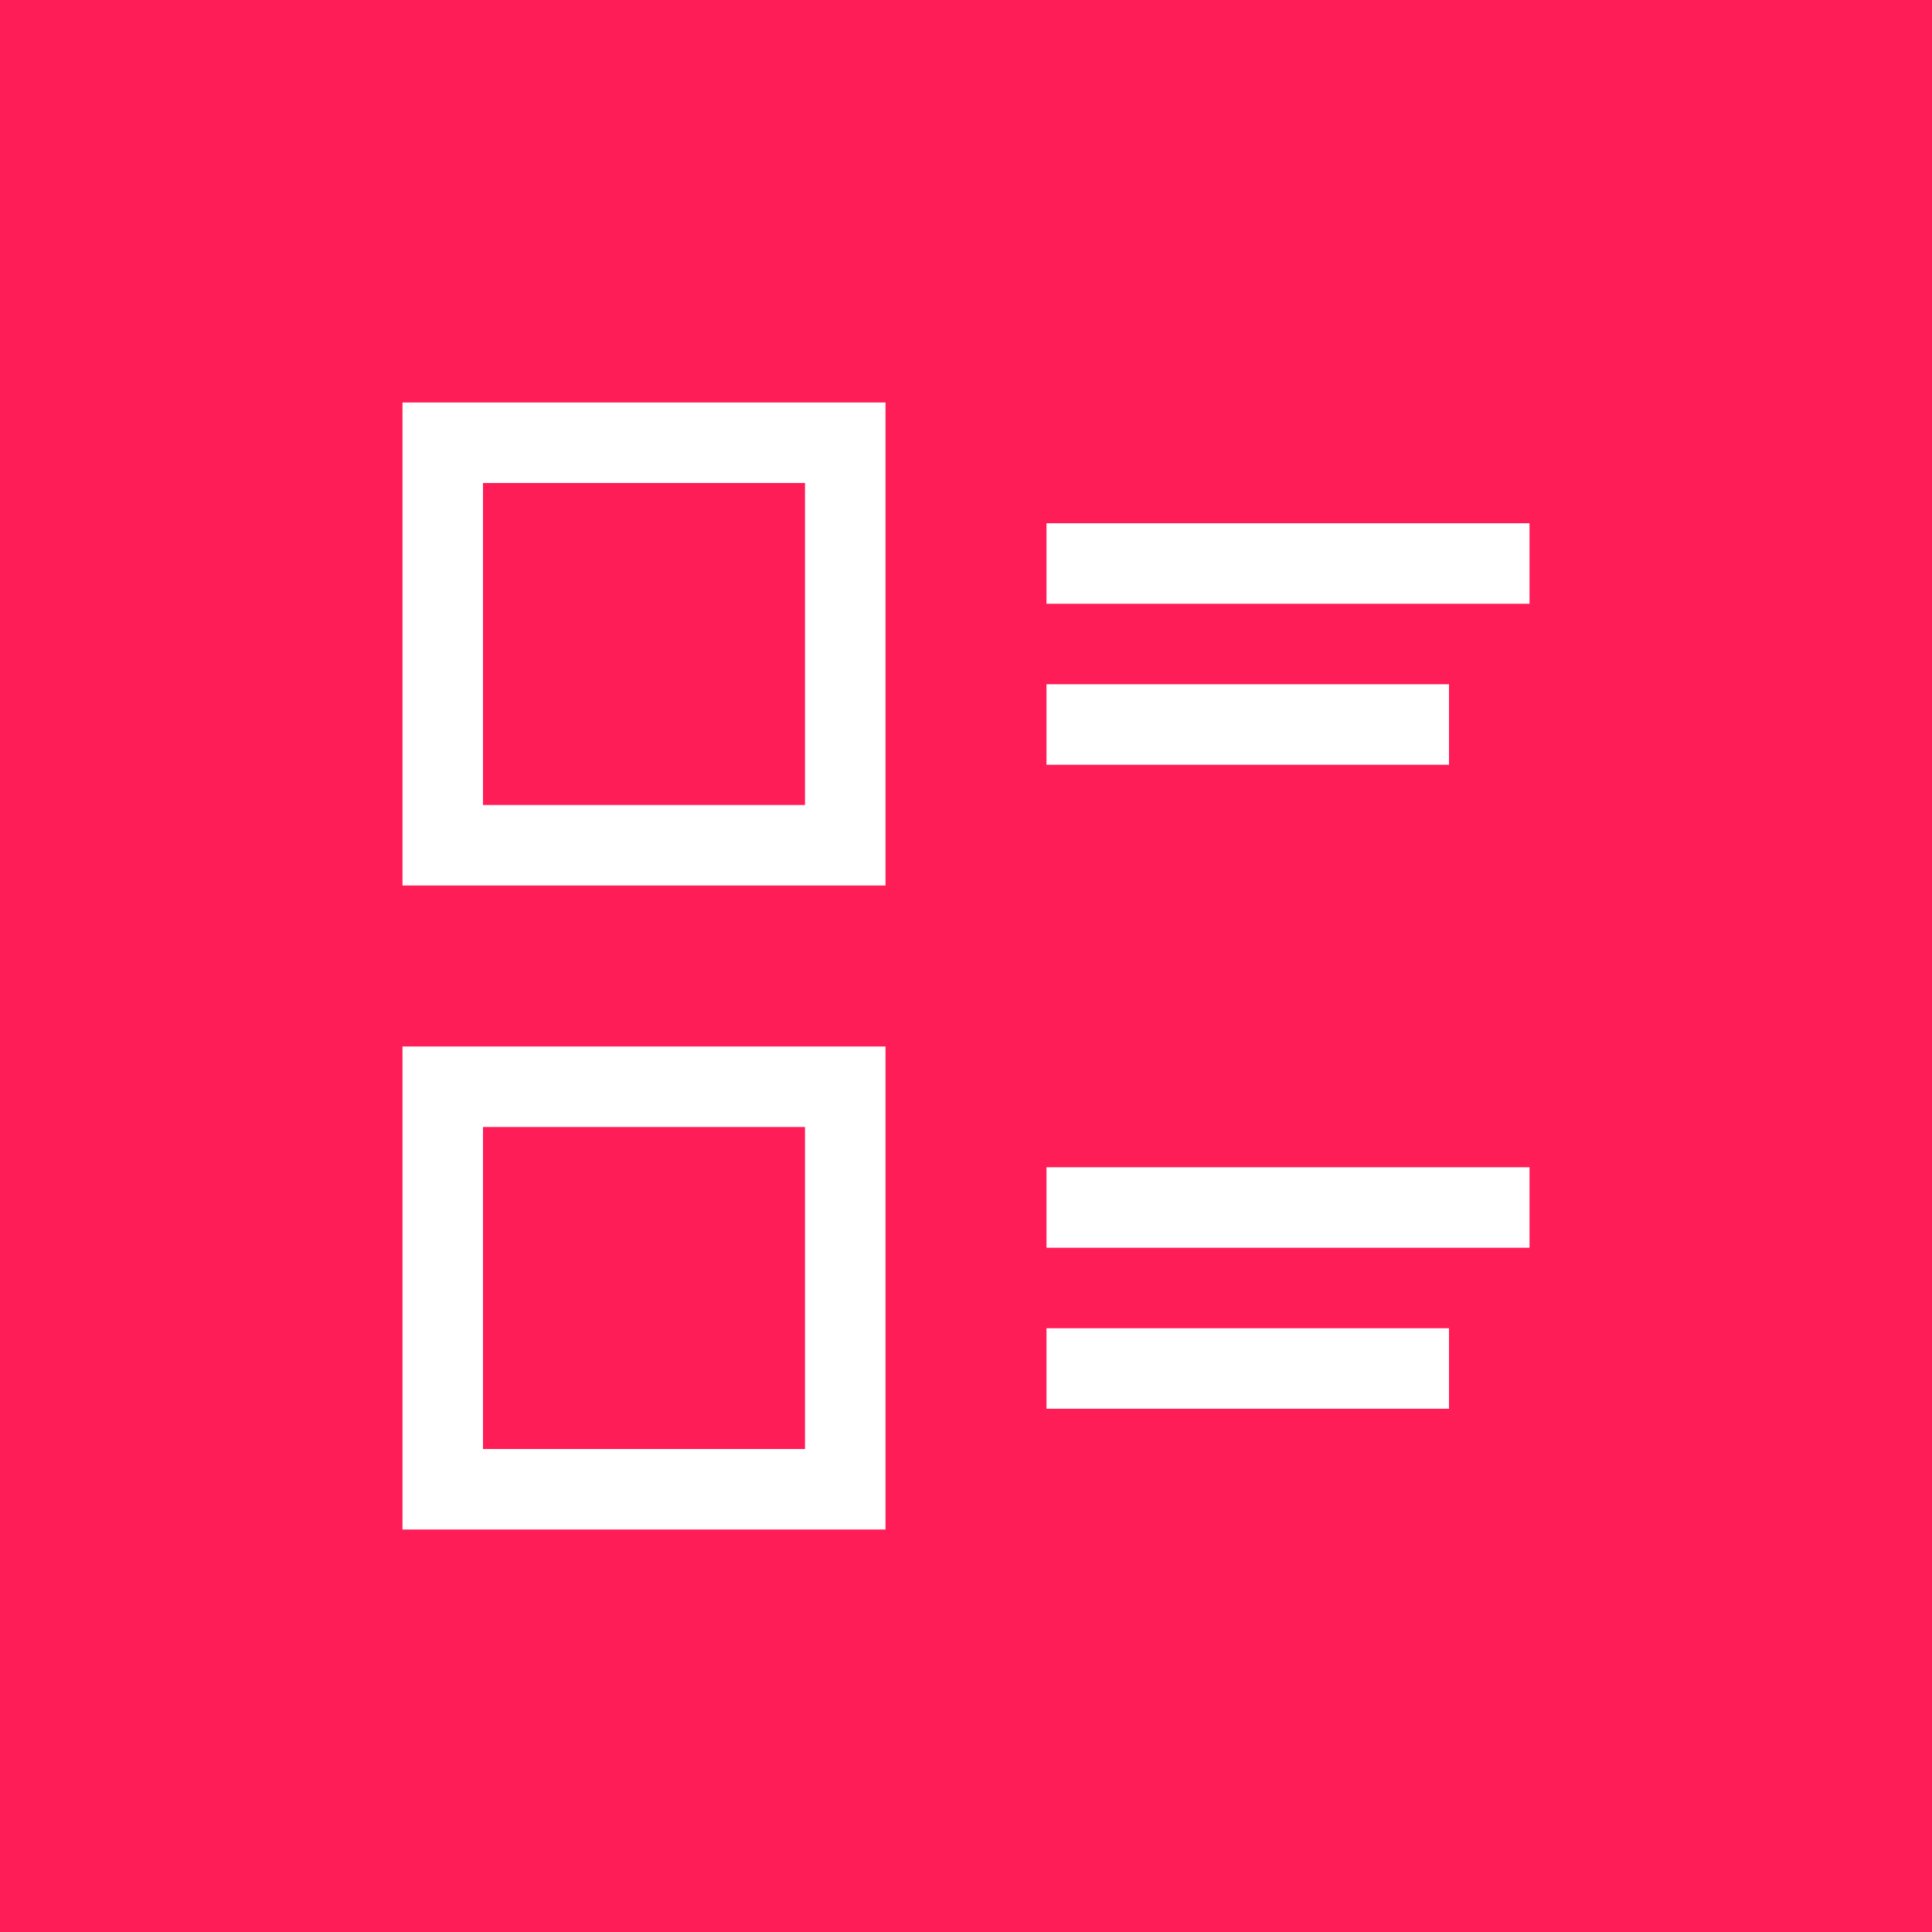 <svg width="24" height="24" viewBox="0 0 24 24" fill="none" xmlns="http://www.w3.org/2000/svg">
<rect width="24" height="24" fill="#FF1D58"/>
<rect x="5.5" y="5.5" width="5" height="5" stroke="white"/>
<rect x="5.5" y="13.5" width="5" height="5" stroke="white"/>
<path d="M13 7H19" stroke="white"/>
<path d="M13 15H19" stroke="white"/>
<path d="M13 9H18" stroke="white"/>
<path d="M13 17H18" stroke="white"/>
</svg>
